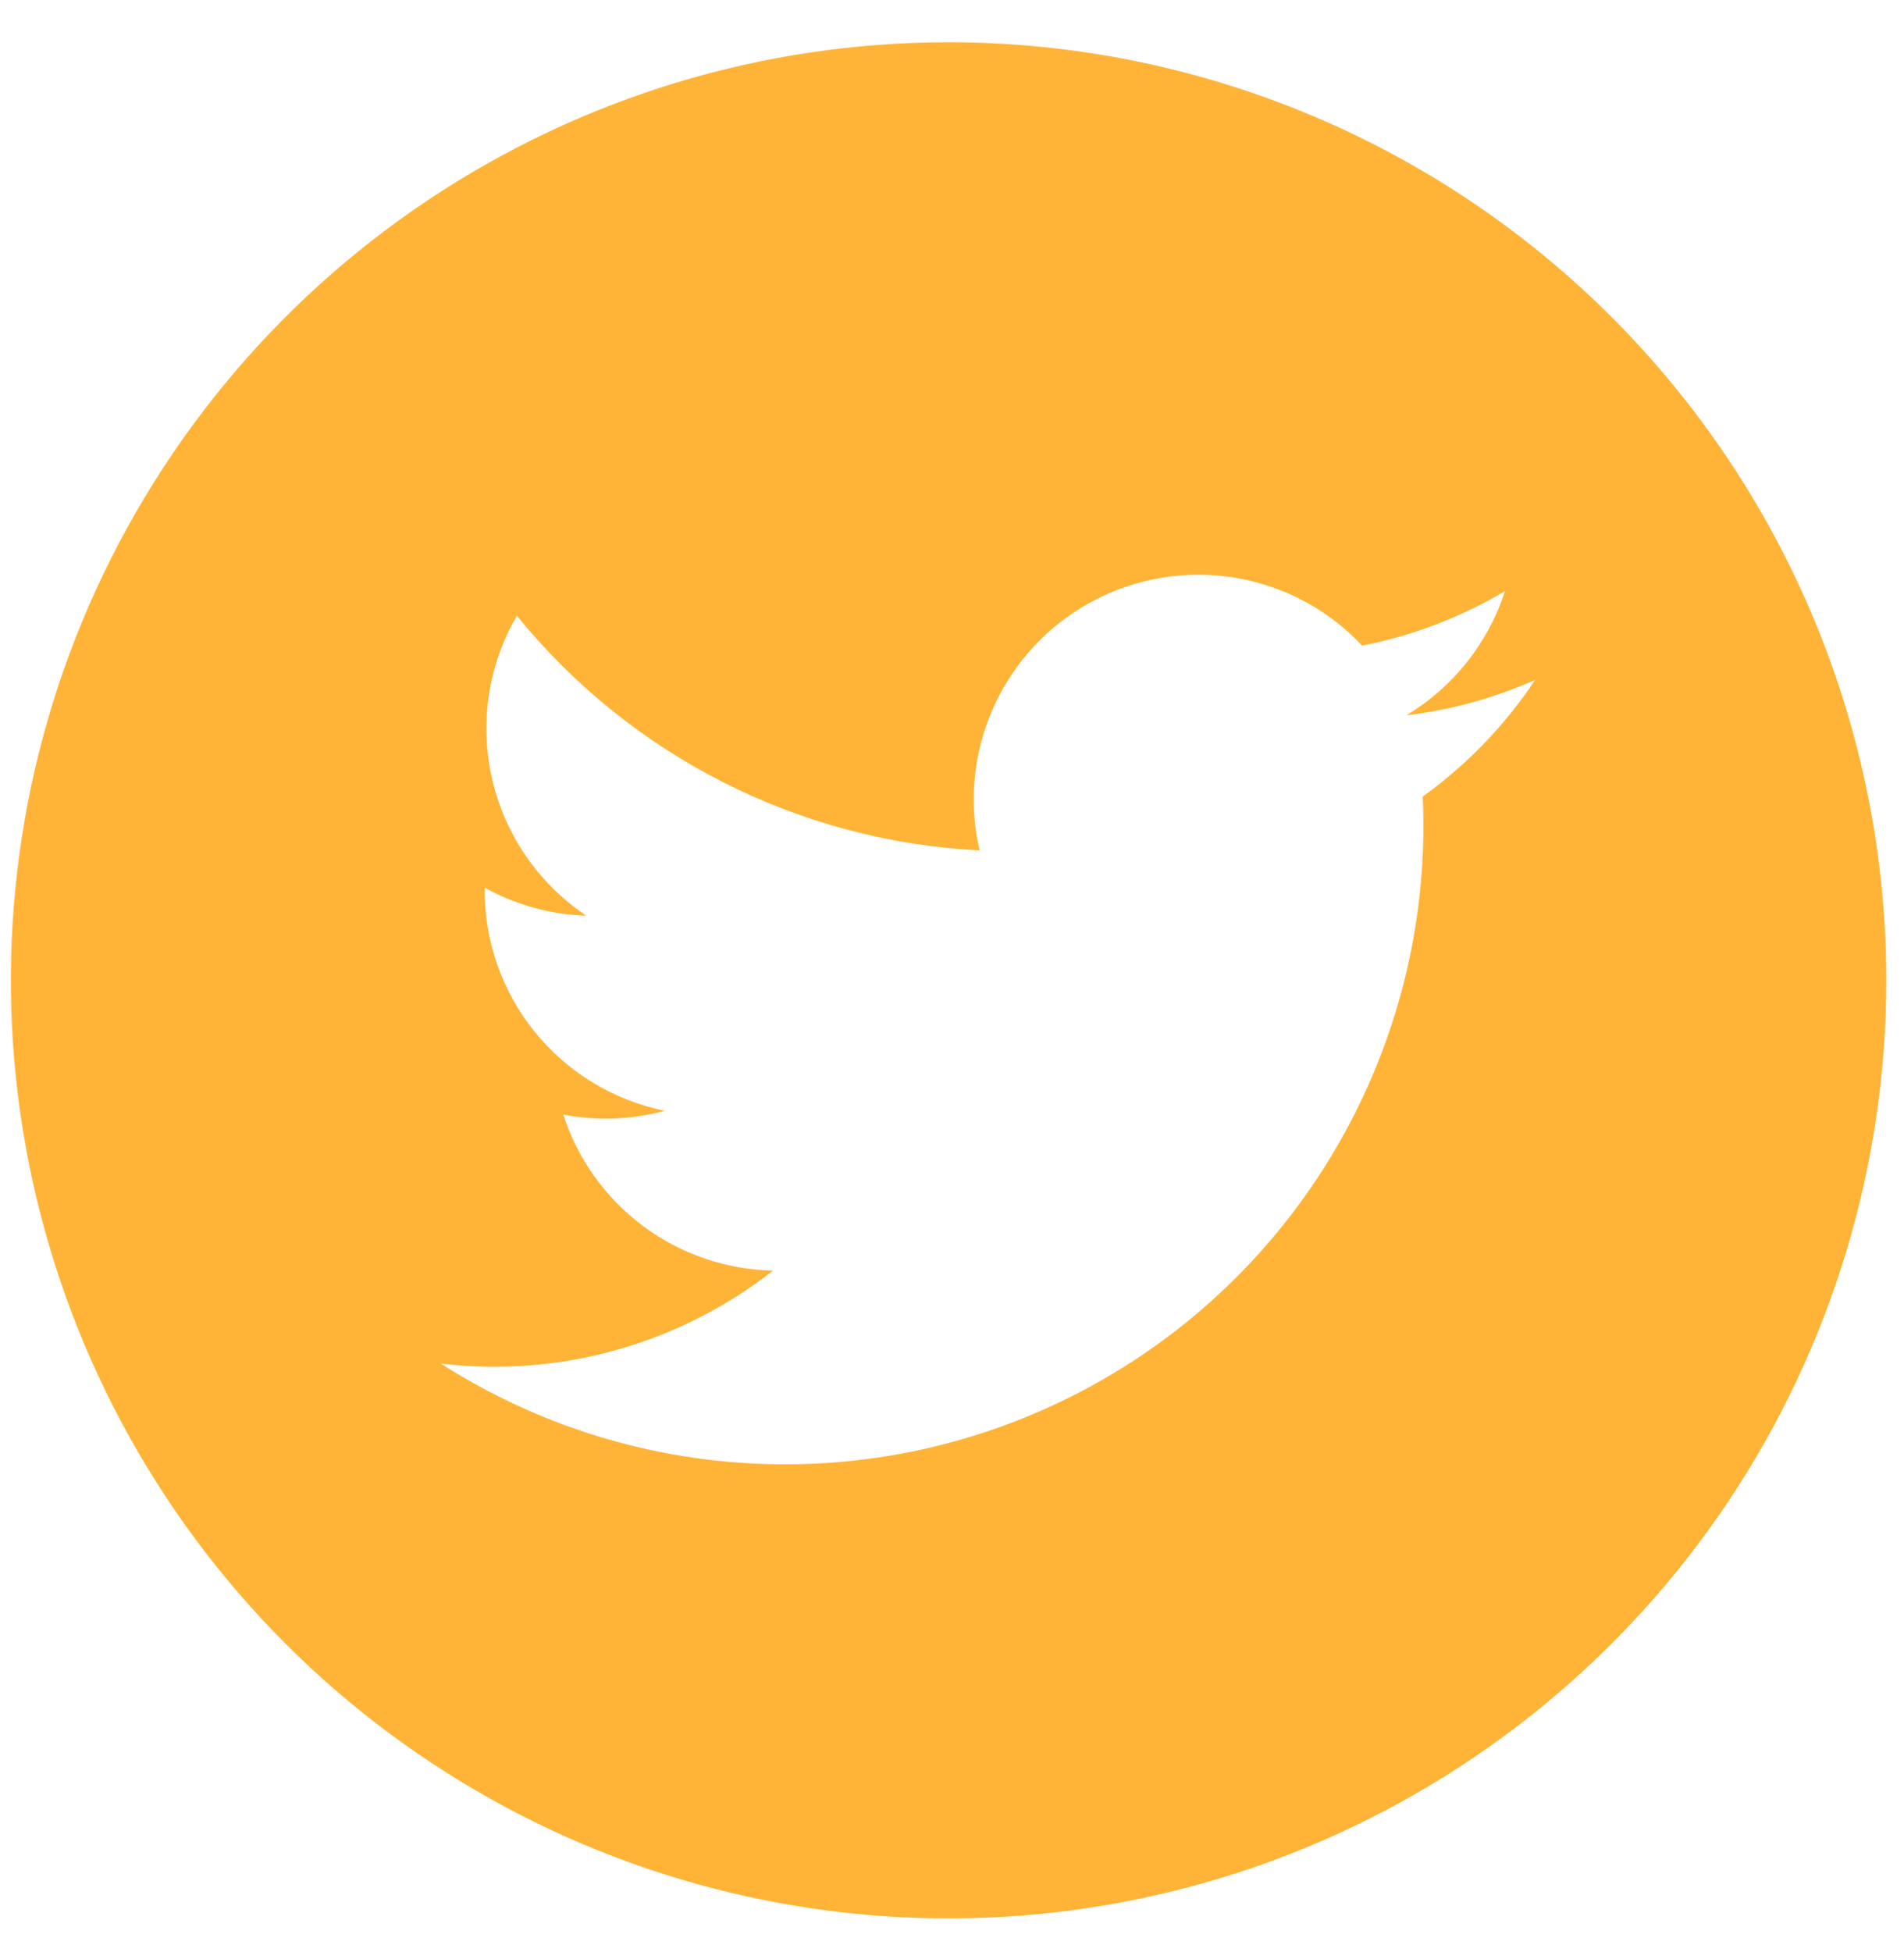 <svg width="40" height="41" viewBox="0 0 40 41" fill="none" xmlns="http://www.w3.org/2000/svg">
<g clip-path="url(#clip0_7550_27302)">
<path d="M19.928 0.887C16.032 0.887 12.223 2.042 8.983 4.207C5.744 6.371 3.219 9.448 1.728 13.048C0.237 16.648 -0.154 20.609 0.607 24.43C1.367 28.251 3.243 31.762 5.998 34.517C8.753 37.272 12.263 39.148 16.085 39.908C19.906 40.668 23.867 40.278 27.467 38.787C31.067 37.296 34.143 34.771 36.308 31.532C38.473 28.292 39.628 24.483 39.628 20.587C39.627 15.362 37.551 10.352 33.857 6.658C30.162 2.964 25.152 0.888 19.928 0.887ZM29.889 16.725C30.002 19.181 29.437 21.62 28.256 23.777C27.076 25.934 25.326 27.725 23.196 28.954C21.067 30.183 18.641 30.804 16.183 30.747C13.725 30.691 11.33 29.959 9.259 28.634C11.753 28.933 14.264 28.231 16.241 26.682C15.257 26.663 14.303 26.337 13.513 25.749C12.723 25.162 12.136 24.343 11.834 23.406C12.541 23.542 13.27 23.514 13.965 23.326C12.888 23.107 11.921 22.52 11.23 21.664C10.54 20.809 10.169 19.74 10.182 18.641C10.837 19.004 11.569 19.206 12.318 19.23C11.319 18.562 10.612 17.539 10.341 16.369C10.069 15.198 10.254 13.969 10.858 12.93C12.042 14.387 13.52 15.579 15.194 16.428C16.869 17.277 18.704 17.764 20.579 17.858C20.344 16.846 20.449 15.786 20.878 14.84C21.306 13.895 22.035 13.117 22.95 12.627C23.866 12.137 24.917 11.963 25.941 12.131C26.966 12.3 27.906 12.801 28.617 13.558C29.675 13.351 30.69 12.963 31.617 12.413C31.265 13.505 30.528 14.432 29.543 15.022C30.478 14.911 31.391 14.66 32.251 14.278C31.619 15.229 30.82 16.058 29.893 16.725H29.889Z" fill="#FFB437"/>
</g>
<defs>
<clipPath id="clip0_7550_27302">
<rect width="39.409" height="39.409" fill="white" transform="translate(0.228 0.887)"/>
</clipPath>
</defs>
</svg>
